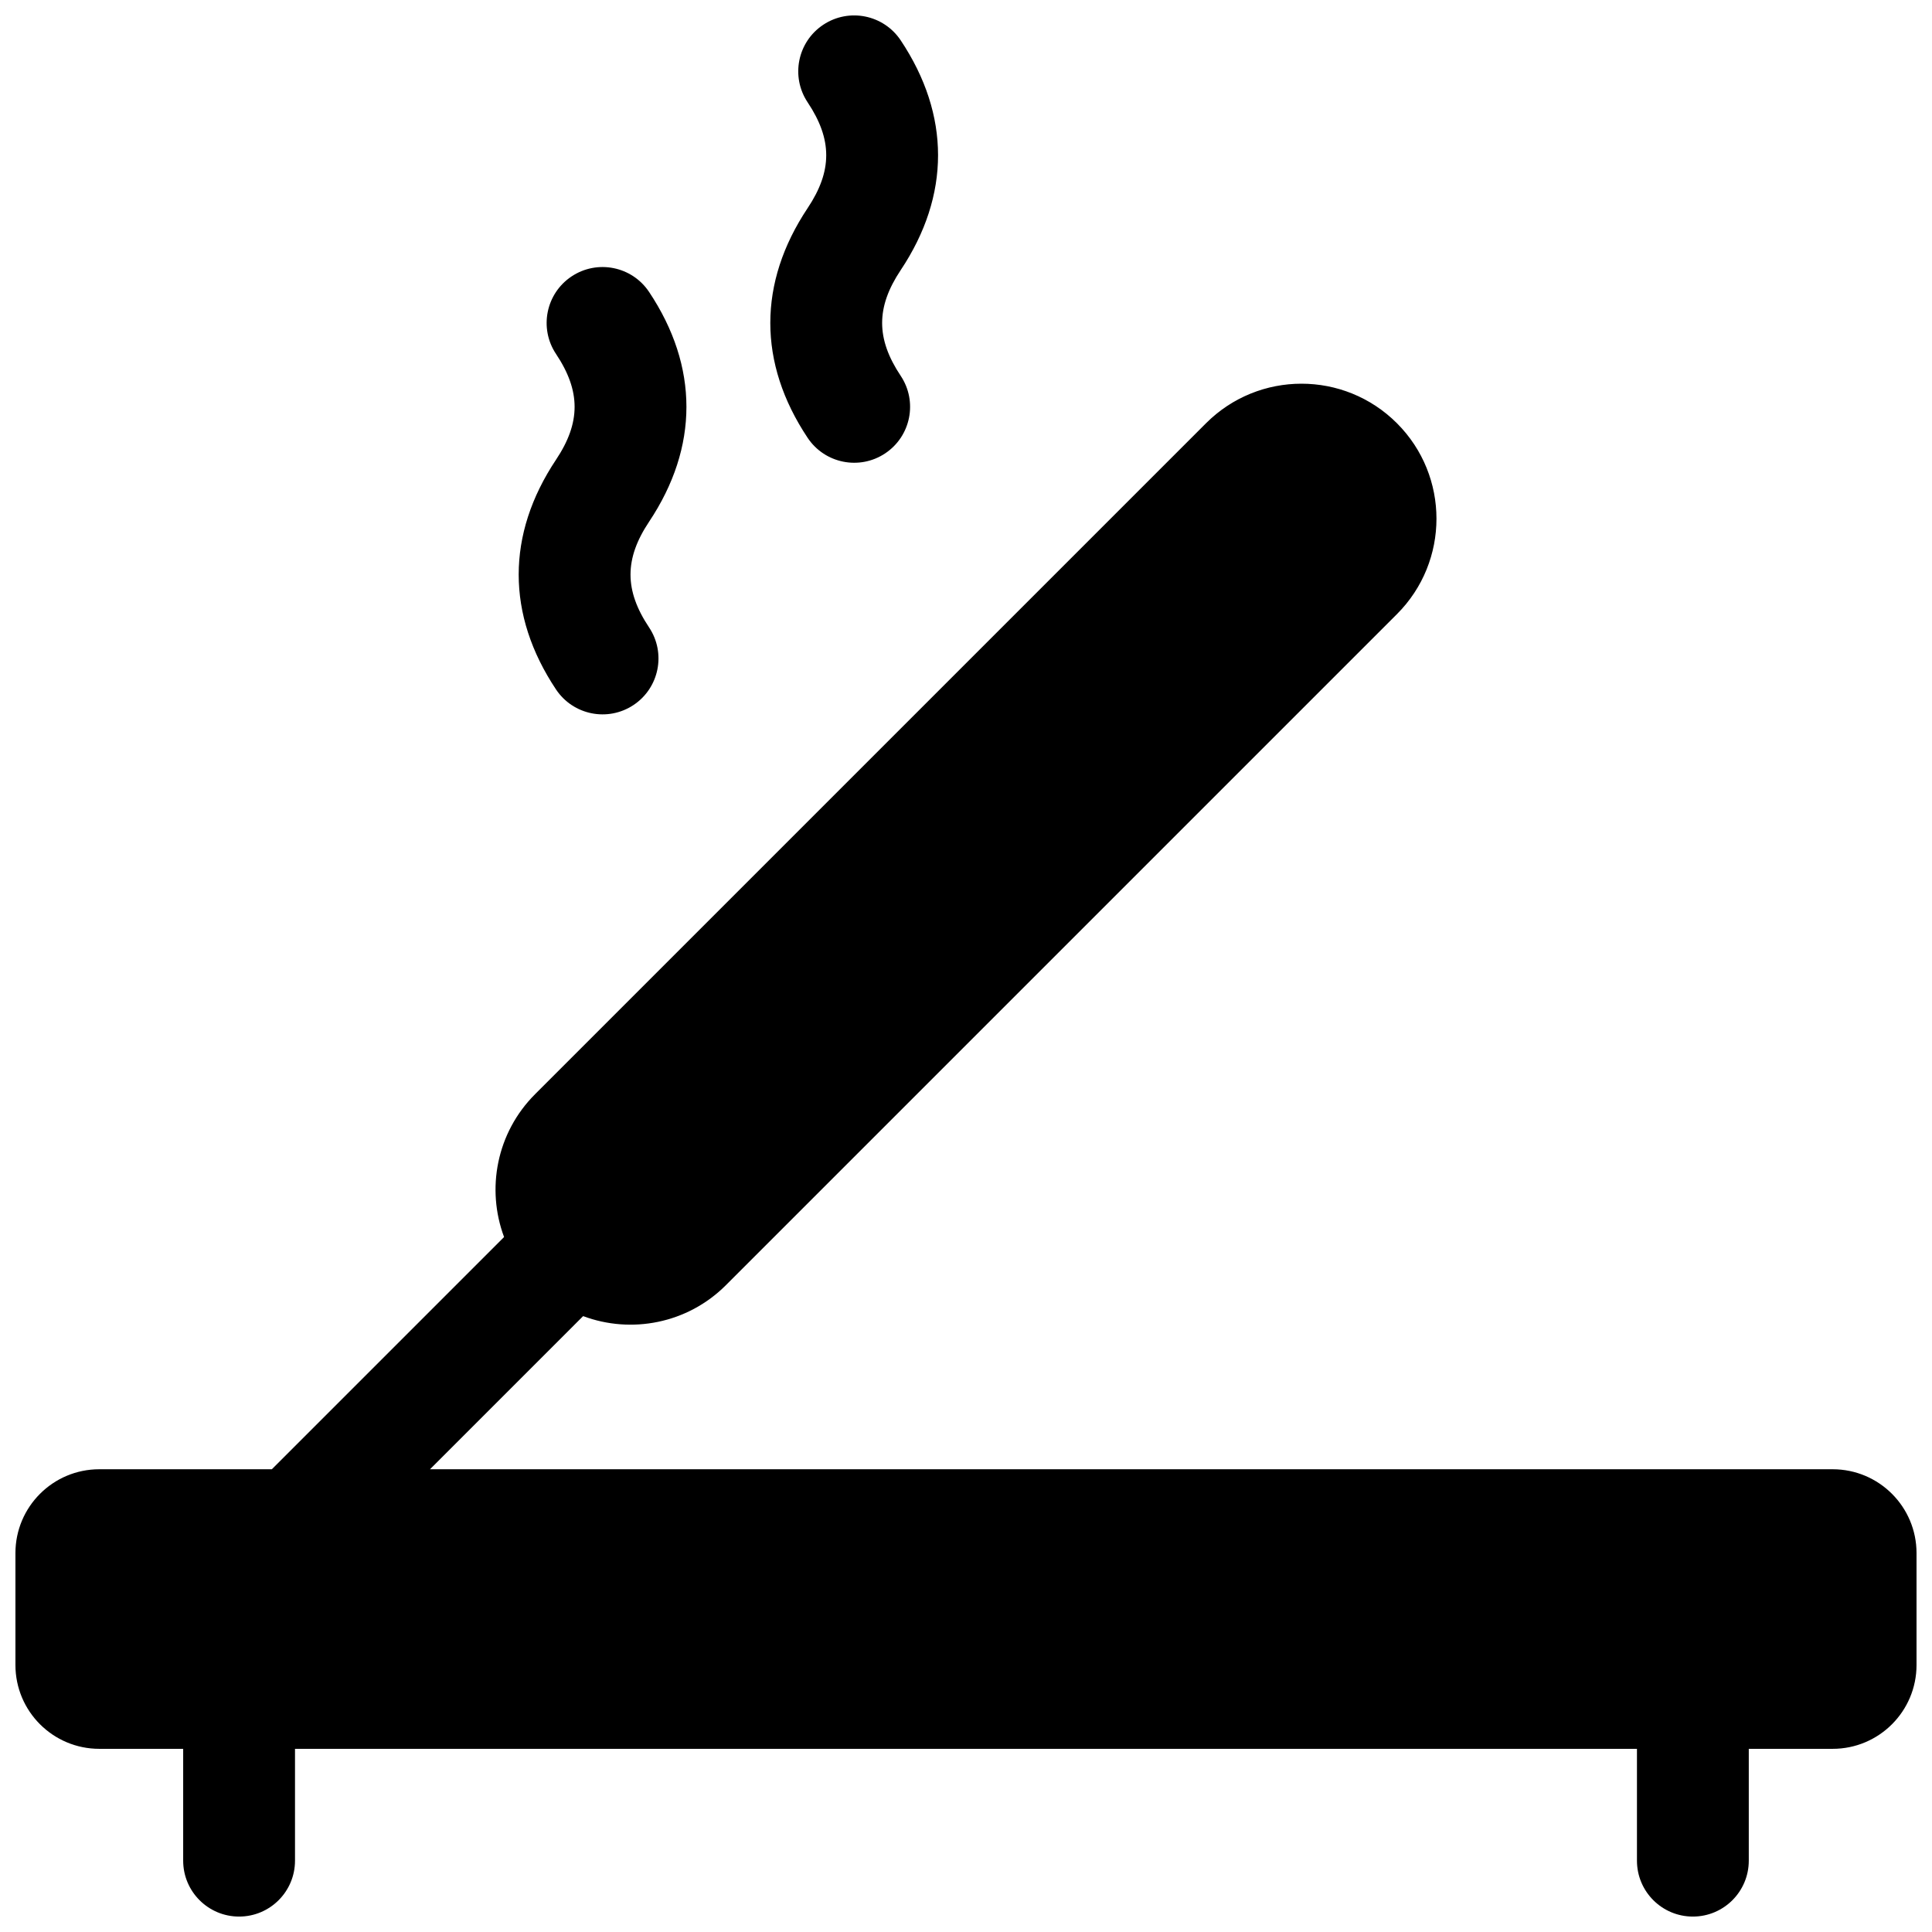 <?xml version="1.0" encoding="UTF-8"?>
<!-- Uploaded to: ICON Repo, www.svgrepo.com, Generator: ICON Repo Mixer Tools -->
<svg width="800px" height="800px" version="1.1" viewBox="144 144 512 512" xmlns="http://www.w3.org/2000/svg">
 <defs>
  <clipPath id="a">
   <path d="m148.09 148.09h503.81v503.81h-503.81z"/>
  </clipPath>
 </defs>
 <g clip-path="url(#a)">
  <path d="m216.05 533.36 61.535-61.535c-4.758-12.727-2.019-27.617 8.215-37.852l177.81-177.81c13.973-13.973 36.621-13.973 50.594 0 13.969 13.969 13.969 36.621 0 50.59l-177.82 177.82c-10.234 10.234-25.125 12.969-37.848 8.211l-40.582 40.582h371.72c12.277 0 22.227 9.953 22.227 22.227v29.637c0 12.277-9.949 22.227-22.227 22.227h-22.227v29.637c0 8.184-6.633 14.816-14.816 14.816-8.184 0-14.82-6.633-14.82-14.816v-29.637h-355.63v29.637c0 8.184-6.633 14.816-14.816 14.816-8.184 0-14.82-6.633-14.82-14.816v-29.637h-22.227c-12.273 0-22.227-9.949-22.227-22.227v-29.637c0-12.273 9.953-22.227 22.227-22.227zm75.305-295.55c-4.539-6.809-2.699-16.012 4.109-20.551 6.812-4.539 16.012-2.699 20.551 4.109 13.195 19.797 13.195 41.098 0 60.895-6.562 9.84-6.562 18.176 0 28.016 4.539 6.809 2.699 16.008-4.109 20.547s-16.012 2.699-20.551-4.109c-13.195-19.793-13.195-41.098 0-60.891 6.562-9.844 6.562-18.176 0-28.016zm66.684-66.68c-4.543-6.812-2.703-16.012 4.109-20.551 6.809-4.539 16.008-2.699 20.547 4.109 13.199 19.797 13.199 41.098 0 60.895-6.559 9.84-6.559 18.172 0 28.016 4.539 6.809 2.699 16.008-4.109 20.547-6.809 4.539-16.008 2.699-20.547-4.109-13.199-19.797-13.199-41.098 0-60.895 6.559-9.84 6.559-18.172 0-28.012z"/>
 </g>
</svg>
